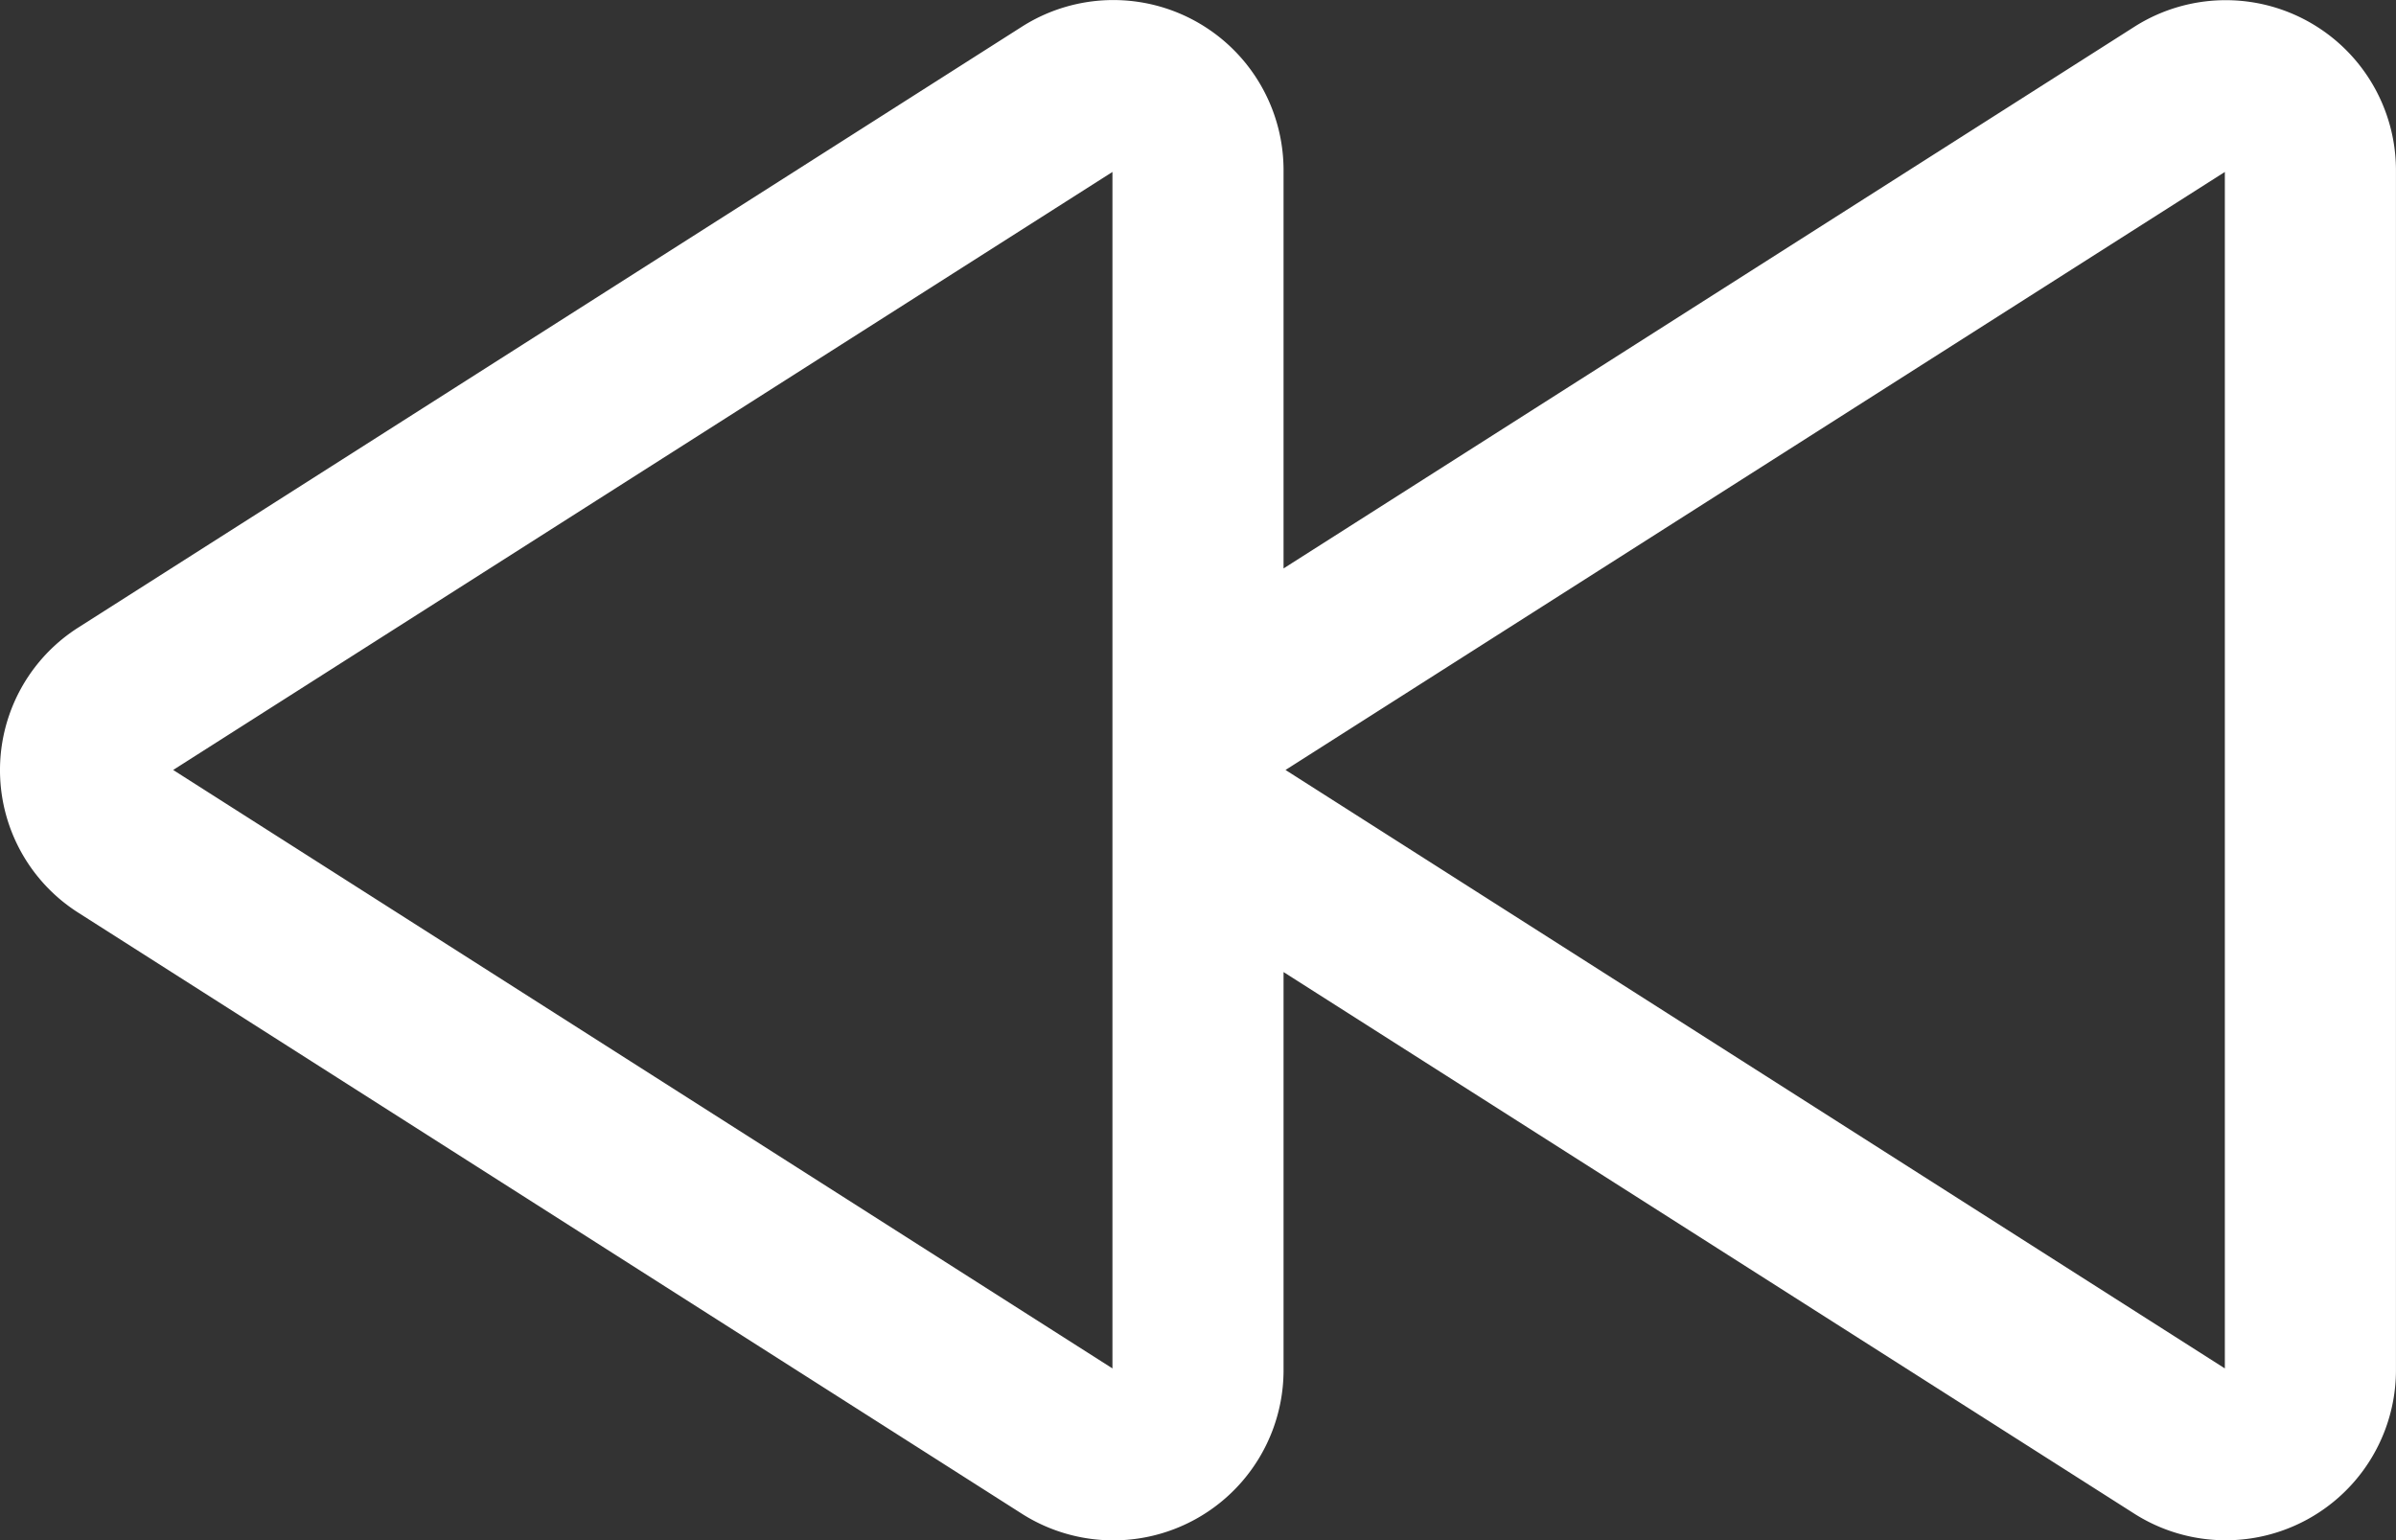 <svg xmlns="http://www.w3.org/2000/svg" width="56.191" height="36.123" viewBox="0 0 56.191 36.123">
  <rect x="0" y="0" width="56.191" height="36.123" fill="#333333" stroke="none"/>
  <path id="Path_1481" data-name="Path 1481" d="M416.379,623.057,438.5,608.97a3.992,3.992,0,0,1,6.141,3.346v9.357l19.947-12.7a3.992,3.992,0,0,1,6.141,3.346v28.175a3.993,3.993,0,0,1-6.141,3.346l-19.947-12.7v9.356a3.993,3.993,0,0,1-6.141,3.346L416.379,629.75a3.963,3.963,0,0,1,0-6.693m50.337,17.379V612.374L444.687,626.4Zm-26.088,0V612.374L418.6,626.4Z" transform="translate(-414.539 -608.341)" fill="#fff"/>
</svg>
